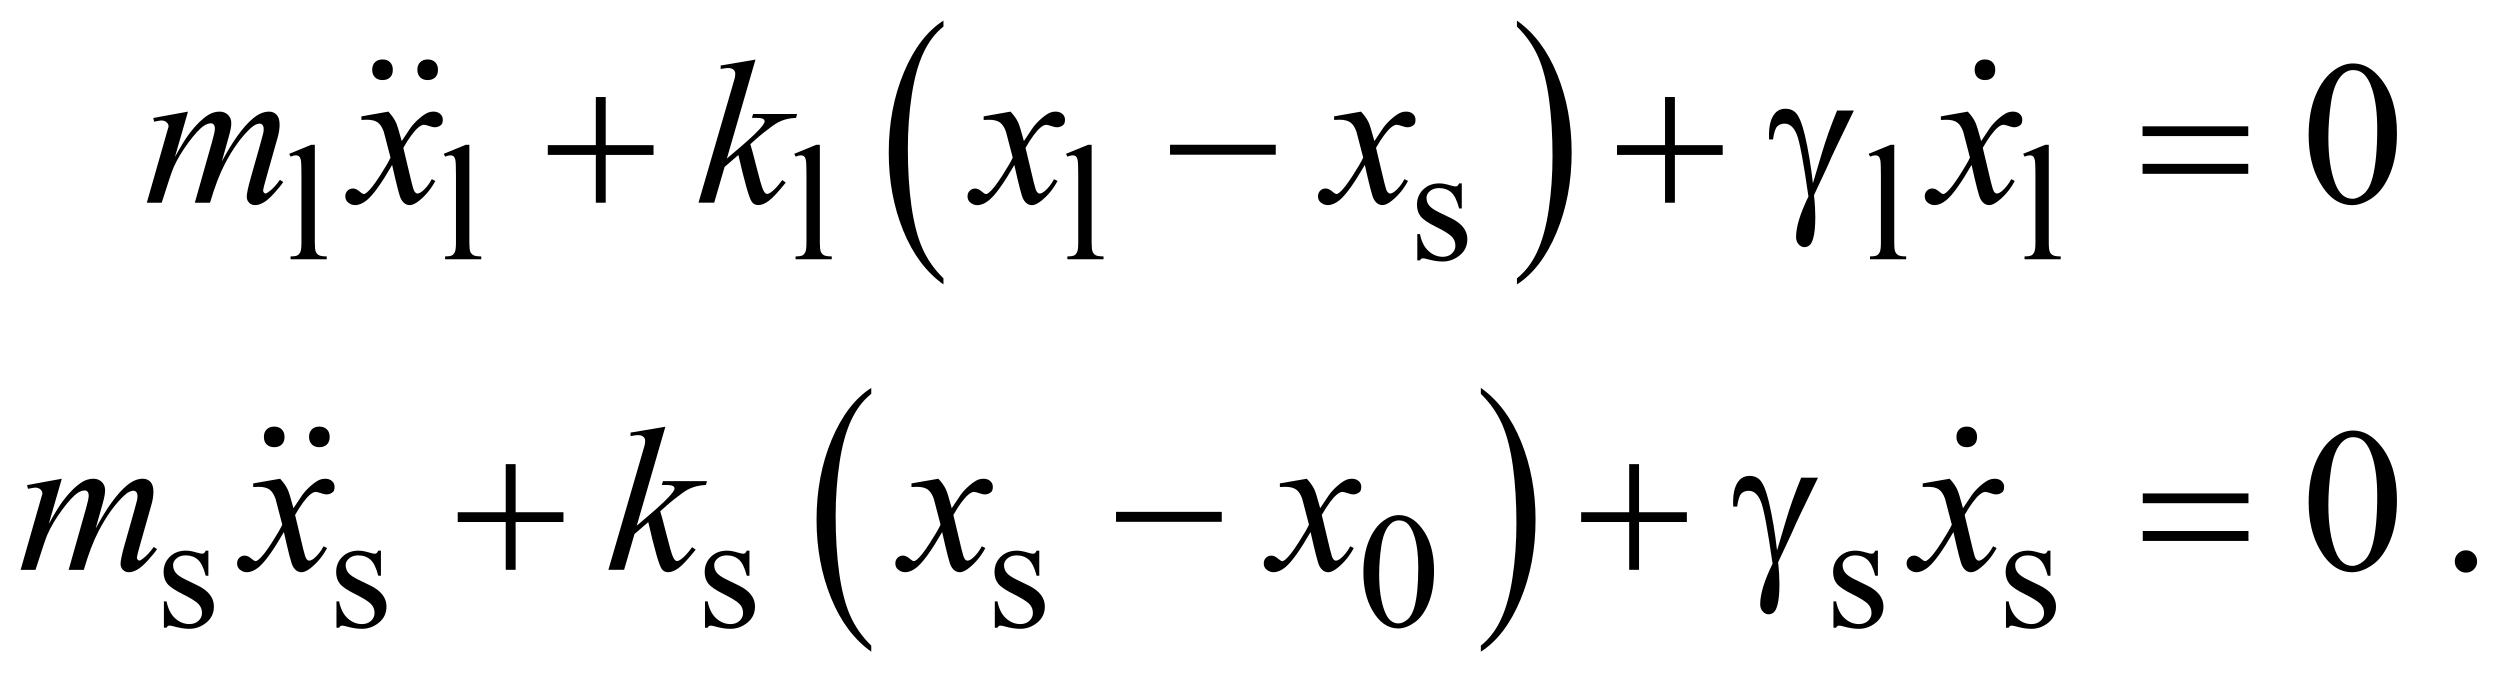 <?xml version="1.0" encoding="UTF-8"?>
<!DOCTYPE svg PUBLIC '-//W3C//DTD SVG 1.0//EN'
          'http://www.w3.org/TR/2001/REC-SVG-20010904/DTD/svg10.dtd'>
<svg stroke-dasharray="none" shape-rendering="auto" xmlns="http://www.w3.org/2000/svg" font-family="'Dialog'" text-rendering="auto" width="191" fill-opacity="1" color-interpolation="auto" color-rendering="auto" preserveAspectRatio="xMidYMid meet" font-size="12px" viewBox="0 0 191 52" fill="black" xmlns:xlink="http://www.w3.org/1999/xlink" stroke="black" image-rendering="auto" stroke-miterlimit="10" stroke-linecap="square" stroke-linejoin="miter" font-style="normal" stroke-width="1" height="52" stroke-dashoffset="0" font-weight="normal" stroke-opacity="1"
><!--Generated by the Batik Graphics2D SVG Generator--><defs id="genericDefs"
  /><g
  ><defs id="defs1"
    ><clipPath clipPathUnits="userSpaceOnUse" id="clipPath1"
      ><path d="M-1 -1 L120.083 -1 L120.083 31.593 L-1 31.593 L-1 -1 Z"
      /></clipPath
      ><clipPath clipPathUnits="userSpaceOnUse" id="clipPath2"
      ><path d="M-0 -0 L-0 30.593 L119.083 30.593 L119.083 -0 Z"
      /></clipPath
    ></defs
    ><g transform="scale(1.576,1.576) translate(1,1)"
    ><path d="M44.736 12.494 L44.736 12.789 C43.9 12.194 43.249 11.322 42.783 10.171 C42.317 9.02 42.084 7.762 42.084 6.394 C42.084 4.972 42.329 3.676 42.819 2.507 C43.309 1.338 43.948 0.502 44.736 -0.001 L44.736 0.287 C44.342 0.598 44.018 1.023 43.765 1.563 C43.512 2.103 43.323 2.788 43.198 3.618 C43.073 4.448 43.01 5.314 43.01 6.215 C43.01 7.236 43.068 8.157 43.183 8.98 C43.298 9.803 43.474 10.486 43.711 11.028 C43.95 11.571 44.291 12.059 44.736 12.494 Z" stroke="none" clip-path="url(#clipPath2)"
    /></g
    ><g transform="matrix(1.576,0,0,1.576,1.576,1.576)"
    ><path d="M72.537 0.288 L72.537 0 C73.373 0.59 74.024 1.46 74.49 2.61 C74.956 3.76 75.189 5.02 75.189 6.387 C75.189 7.809 74.944 9.106 74.454 10.277 C73.964 11.448 73.325 12.285 72.537 12.788 L72.537 12.493 C72.934 12.181 73.26 11.756 73.513 11.217 C73.766 10.678 73.954 9.993 74.077 9.166 C74.2 8.338 74.262 7.471 74.262 6.565 C74.262 5.549 74.205 4.629 74.092 3.803 C73.978 2.978 73.802 2.294 73.564 1.752 C73.324 1.211 72.982 0.723 72.537 0.288 Z" stroke="none" clip-path="url(#clipPath2)"
    /></g
    ><g transform="matrix(1.576,0,0,1.576,1.576,1.576)"
    ><path d="M41.236 30.298 L41.236 30.593 C40.4 29.998 39.749 29.126 39.283 27.976 C38.817 26.826 38.584 25.567 38.584 24.199 C38.584 22.777 38.829 21.481 39.319 20.312 C39.809 19.144 40.448 18.308 41.236 17.804 L41.236 18.093 C40.842 18.404 40.518 18.829 40.265 19.368 C40.012 19.908 39.823 20.593 39.698 21.423 C39.573 22.254 39.51 23.119 39.51 24.021 C39.51 25.041 39.568 25.962 39.683 26.786 C39.798 27.609 39.974 28.292 40.211 28.834 C40.45 29.375 40.791 29.864 41.236 30.298 Z" stroke="none" clip-path="url(#clipPath2)"
    /></g
    ><g transform="matrix(1.576,0,0,1.576,1.576,1.576)"
    ><path d="M70.787 18.093 L70.787 17.804 C71.623 18.395 72.274 19.265 72.74 20.415 C73.206 21.565 73.439 22.824 73.439 24.191 C73.439 25.614 73.194 26.911 72.704 28.082 C72.214 29.253 71.575 30.09 70.787 30.593 L70.787 30.298 C71.184 29.987 71.51 29.562 71.763 29.022 C72.016 28.483 72.204 27.798 72.327 26.971 C72.45 26.143 72.512 25.276 72.512 24.37 C72.512 23.354 72.455 22.434 72.342 21.608 C72.228 20.783 72.052 20.099 71.814 19.557 C71.574 19.015 71.232 18.528 70.787 18.093 Z" stroke="none" clip-path="url(#clipPath2)"
    /></g
    ><g transform="matrix(1.576,0,0,1.576,1.576,1.576)"
    ><path d="M14.262 6.019 L14.262 10.761 C14.262 10.985 14.278 11.133 14.31 11.206 C14.343 11.279 14.393 11.334 14.46 11.372 C14.528 11.41 14.654 11.429 14.839 11.429 L14.839 11.57 L13.086 11.57 L13.086 11.429 C13.25 11.429 13.362 11.412 13.421 11.378 C13.481 11.344 13.528 11.288 13.562 11.211 C13.596 11.133 13.613 10.983 13.613 10.762 L13.613 7.514 C13.613 7.111 13.604 6.863 13.586 6.77 C13.568 6.677 13.539 6.614 13.498 6.581 C13.458 6.547 13.406 6.53 13.344 6.53 C13.277 6.53 13.191 6.551 13.087 6.593 L13.021 6.456 L14.087 6.019 L14.262 6.019 Z" stroke="none" clip-path="url(#clipPath2)"
    /></g
    ><g transform="matrix(1.576,0,0,1.576,1.576,1.576)"
    ><path d="M21.753 6.019 L21.753 10.761 C21.753 10.985 21.769 11.133 21.801 11.206 C21.834 11.279 21.884 11.334 21.951 11.372 C22.019 11.41 22.145 11.429 22.33 11.429 L22.33 11.57 L20.577 11.57 L20.577 11.429 C20.741 11.429 20.853 11.412 20.912 11.378 C20.972 11.344 21.019 11.288 21.053 11.211 C21.087 11.133 21.104 10.983 21.104 10.762 L21.104 7.514 C21.104 7.111 21.095 6.863 21.077 6.77 C21.059 6.677 21.03 6.614 20.989 6.581 C20.949 6.547 20.897 6.53 20.835 6.53 C20.768 6.53 20.682 6.551 20.578 6.593 L20.512 6.456 L21.578 6.019 L21.753 6.019 Z" stroke="none" clip-path="url(#clipPath2)"
    /></g
    ><g transform="matrix(1.576,0,0,1.576,1.576,1.576)"
    ><path d="M38.744 6.019 L38.744 10.761 C38.744 10.985 38.76 11.133 38.792 11.206 C38.825 11.279 38.875 11.334 38.942 11.372 C39.01 11.41 39.136 11.429 39.321 11.429 L39.321 11.57 L37.568 11.57 L37.568 11.429 C37.732 11.429 37.844 11.412 37.903 11.378 C37.963 11.344 38.01 11.288 38.044 11.211 C38.078 11.133 38.095 10.983 38.095 10.762 L38.095 7.514 C38.095 7.111 38.086 6.863 38.068 6.77 C38.05 6.677 38.021 6.614 37.98 6.581 C37.94 6.547 37.888 6.53 37.826 6.53 C37.759 6.53 37.673 6.551 37.569 6.593 L37.503 6.456 L38.569 6.019 L38.744 6.019 Z" stroke="none" clip-path="url(#clipPath2)"
    /></g
    ><g transform="matrix(1.576,0,0,1.576,1.576,1.576)"
    ><path d="M51.919 6.019 L51.919 10.761 C51.919 10.985 51.935 11.133 51.967 11.206 C52 11.279 52.05 11.334 52.117 11.372 C52.185 11.41 52.311 11.429 52.496 11.429 L52.496 11.57 L50.743 11.57 L50.743 11.429 C50.907 11.429 51.019 11.412 51.078 11.378 C51.138 11.344 51.185 11.288 51.219 11.211 C51.253 11.133 51.27 10.983 51.27 10.762 L51.27 7.514 C51.27 7.111 51.261 6.863 51.243 6.77 C51.225 6.677 51.196 6.614 51.155 6.581 C51.115 6.547 51.063 6.53 51.001 6.53 C50.934 6.53 50.848 6.551 50.744 6.593 L50.678 6.456 L51.744 6.019 L51.919 6.019 Z" stroke="none" clip-path="url(#clipPath2)"
    /></g
    ><g transform="matrix(1.576,0,0,1.576,1.576,1.576)"
    ><path d="M69.863 7.888 L69.863 9.106 L69.734 9.106 C69.634 8.724 69.508 8.463 69.353 8.325 C69.198 8.187 69 8.118 68.761 8.118 C68.579 8.118 68.432 8.166 68.32 8.262 C68.209 8.359 68.153 8.465 68.153 8.582 C68.153 8.728 68.194 8.853 68.278 8.957 C68.358 9.064 68.522 9.177 68.769 9.297 L69.339 9.574 C69.867 9.832 70.132 10.171 70.132 10.593 C70.132 10.918 70.009 11.18 69.763 11.379 C69.517 11.578 69.242 11.678 68.937 11.678 C68.718 11.678 68.468 11.639 68.188 11.561 C68.102 11.535 68.032 11.522 67.977 11.522 C67.916 11.522 67.87 11.556 67.836 11.624 L67.707 11.624 L67.707 10.348 L67.836 10.348 C67.908 10.712 68.048 10.987 68.254 11.172 C68.459 11.357 68.69 11.449 68.944 11.449 C69.124 11.449 69.27 11.396 69.383 11.291 C69.496 11.186 69.553 11.059 69.553 10.911 C69.553 10.731 69.49 10.58 69.364 10.458 C69.238 10.335 68.986 10.181 68.608 9.994 C68.231 9.806 67.984 9.637 67.867 9.486 C67.75 9.338 67.691 9.151 67.691 8.924 C67.691 8.63 67.792 8.384 67.994 8.186 C68.195 7.989 68.456 7.89 68.776 7.89 C68.917 7.89 69.088 7.92 69.288 7.98 C69.421 8.019 69.51 8.039 69.554 8.039 C69.595 8.039 69.628 8.03 69.652 8.012 C69.676 7.994 69.703 7.953 69.734 7.891 L69.863 7.891 Z" stroke="none" clip-path="url(#clipPath2)"
    /></g
    ><g transform="matrix(1.576,0,0,1.576,1.576,1.576)"
    ><path d="M90.828 6.019 L90.828 10.761 C90.828 10.985 90.845 11.133 90.877 11.206 C90.91 11.279 90.96 11.334 91.027 11.372 C91.094 11.41 91.221 11.429 91.406 11.429 L91.406 11.57 L89.653 11.57 L89.653 11.429 C89.817 11.429 89.928 11.412 89.989 11.378 C90.049 11.344 90.095 11.288 90.13 11.211 C90.163 11.133 90.181 10.983 90.181 10.762 L90.181 7.514 C90.181 7.111 90.171 6.863 90.154 6.77 C90.135 6.678 90.106 6.614 90.066 6.581 C90.025 6.547 89.974 6.53 89.912 6.53 C89.844 6.53 89.758 6.551 89.654 6.593 L89.588 6.456 L90.653 6.019 L90.828 6.019 Z" stroke="none" clip-path="url(#clipPath2)"
    /></g
    ><g transform="matrix(1.576,0,0,1.576,1.576,1.576)"
    ><path d="M98.319 6.019 L98.319 10.761 C98.319 10.985 98.336 11.133 98.368 11.206 C98.401 11.279 98.451 11.334 98.518 11.372 C98.585 11.41 98.712 11.429 98.897 11.429 L98.897 11.57 L97.144 11.57 L97.144 11.429 C97.308 11.429 97.419 11.412 97.48 11.378 C97.54 11.344 97.586 11.288 97.621 11.211 C97.654 11.133 97.672 10.983 97.672 10.762 L97.672 7.514 C97.672 7.111 97.662 6.863 97.645 6.77 C97.626 6.678 97.597 6.614 97.557 6.581 C97.516 6.547 97.465 6.53 97.403 6.53 C97.335 6.53 97.249 6.551 97.145 6.593 L97.079 6.456 L98.144 6.019 L98.319 6.019 Z" stroke="none" clip-path="url(#clipPath2)"
    /></g
    ><g transform="matrix(1.576,0,0,1.576,1.576,1.576)"
    ><path d="M9.101 25.693 L9.101 26.911 L8.973 26.911 C8.874 26.528 8.747 26.268 8.592 26.131 C8.437 25.992 8.24 25.923 8 25.923 C7.817 25.923 7.67 25.971 7.559 26.068 C7.447 26.164 7.391 26.271 7.391 26.387 C7.391 26.533 7.433 26.658 7.516 26.762 C7.597 26.868 7.761 26.982 8.008 27.102 L8.578 27.379 C9.106 27.636 9.37 27.976 9.37 28.398 C9.37 28.723 9.247 28.985 9.001 29.184 C8.755 29.383 8.48 29.483 8.175 29.483 C7.957 29.483 7.707 29.444 7.425 29.366 C7.339 29.34 7.269 29.327 7.214 29.327 C7.154 29.327 7.108 29.361 7.073 29.429 L6.946 29.429 L6.946 28.153 L7.074 28.153 C7.147 28.517 7.286 28.792 7.492 28.976 C7.698 29.162 7.928 29.253 8.183 29.253 C8.363 29.253 8.509 29.2 8.622 29.095 C8.735 28.99 8.792 28.863 8.792 28.715 C8.792 28.535 8.729 28.384 8.603 28.262 C8.477 28.14 8.225 27.985 7.848 27.797 C7.471 27.609 7.223 27.44 7.106 27.29 C6.989 27.142 6.931 26.954 6.931 26.727 C6.931 26.433 7.032 26.187 7.233 25.99 C7.435 25.792 7.696 25.693 8.016 25.693 C8.156 25.693 8.327 25.723 8.527 25.783 C8.66 25.822 8.748 25.842 8.793 25.842 C8.835 25.842 8.867 25.833 8.891 25.815 C8.915 25.797 8.942 25.756 8.973 25.694 L9.101 25.694 Z" stroke="none" clip-path="url(#clipPath2)"
    /></g
    ><g transform="matrix(1.576,0,0,1.576,1.576,1.576)"
    ><path d="M17.466 25.693 L17.466 26.911 L17.338 26.911 C17.239 26.528 17.112 26.268 16.957 26.131 C16.802 25.992 16.605 25.924 16.366 25.924 C16.183 25.924 16.036 25.972 15.925 26.069 C15.813 26.165 15.757 26.272 15.757 26.388 C15.757 26.534 15.799 26.659 15.882 26.763 C15.963 26.869 16.127 26.983 16.374 27.103 L16.944 27.38 C17.472 27.637 17.736 27.977 17.736 28.399 C17.736 28.724 17.613 28.986 17.367 29.185 C17.121 29.384 16.846 29.484 16.541 29.484 C16.323 29.484 16.073 29.445 15.791 29.367 C15.705 29.341 15.635 29.328 15.58 29.328 C15.52 29.328 15.474 29.362 15.439 29.43 L15.311 29.43 L15.311 28.154 L15.439 28.154 C15.512 28.518 15.651 28.793 15.857 28.977 C16.063 29.163 16.293 29.254 16.548 29.254 C16.728 29.254 16.874 29.201 16.987 29.096 C17.1 28.991 17.157 28.864 17.157 28.716 C17.157 28.536 17.094 28.385 16.968 28.263 C16.842 28.141 16.59 27.986 16.213 27.798 C15.836 27.61 15.588 27.442 15.471 27.291 C15.354 27.143 15.296 26.955 15.296 26.728 C15.296 26.434 15.397 26.188 15.598 25.991 C15.8 25.793 16.061 25.694 16.381 25.694 C16.521 25.694 16.692 25.724 16.892 25.784 C17.025 25.823 17.113 25.843 17.158 25.843 C17.2 25.843 17.232 25.834 17.256 25.816 C17.28 25.798 17.307 25.757 17.338 25.695 L17.466 25.695 Z" stroke="none" clip-path="url(#clipPath2)"
    /></g
    ><g transform="matrix(1.576,0,0,1.576,1.576,1.576)"
    ><path d="M35.331 25.693 L35.331 26.911 L35.203 26.911 C35.104 26.528 34.977 26.268 34.822 26.131 C34.667 25.992 34.47 25.924 34.231 25.924 C34.048 25.924 33.901 25.972 33.79 26.069 C33.678 26.165 33.622 26.272 33.622 26.388 C33.622 26.534 33.664 26.659 33.747 26.763 C33.828 26.869 33.992 26.983 34.239 27.103 L34.809 27.38 C35.337 27.637 35.601 27.977 35.601 28.399 C35.601 28.724 35.478 28.986 35.232 29.185 C34.986 29.384 34.711 29.484 34.406 29.484 C34.188 29.484 33.938 29.445 33.656 29.367 C33.57 29.341 33.5 29.328 33.445 29.328 C33.385 29.328 33.339 29.362 33.304 29.43 L33.176 29.43 L33.176 28.154 L33.304 28.154 C33.377 28.518 33.516 28.793 33.722 28.977 C33.928 29.163 34.158 29.254 34.413 29.254 C34.593 29.254 34.739 29.201 34.852 29.096 C34.965 28.991 35.022 28.864 35.022 28.716 C35.022 28.536 34.959 28.385 34.833 28.263 C34.707 28.141 34.455 27.986 34.078 27.798 C33.701 27.61 33.453 27.442 33.336 27.291 C33.219 27.143 33.161 26.955 33.161 26.728 C33.161 26.434 33.262 26.188 33.463 25.991 C33.665 25.793 33.926 25.694 34.246 25.694 C34.386 25.694 34.557 25.724 34.757 25.784 C34.89 25.823 34.978 25.843 35.023 25.843 C35.065 25.843 35.097 25.834 35.121 25.816 C35.145 25.798 35.172 25.757 35.203 25.695 L35.331 25.695 Z" stroke="none" clip-path="url(#clipPath2)"
    /></g
    ><g transform="matrix(1.576,0,0,1.576,1.576,1.576)"
    ><path d="M49.381 25.693 L49.381 26.911 L49.253 26.911 C49.154 26.528 49.027 26.268 48.872 26.131 C48.717 25.992 48.52 25.924 48.281 25.924 C48.098 25.924 47.951 25.972 47.84 26.069 C47.728 26.165 47.672 26.272 47.672 26.388 C47.672 26.534 47.714 26.659 47.797 26.763 C47.878 26.869 48.042 26.983 48.289 27.103 L48.859 27.38 C49.387 27.637 49.651 27.977 49.651 28.399 C49.651 28.724 49.528 28.986 49.282 29.185 C49.036 29.384 48.761 29.484 48.456 29.484 C48.238 29.484 47.988 29.445 47.706 29.367 C47.62 29.341 47.55 29.328 47.495 29.328 C47.435 29.328 47.389 29.362 47.354 29.43 L47.226 29.43 L47.226 28.154 L47.354 28.154 C47.427 28.518 47.566 28.793 47.772 28.977 C47.978 29.163 48.208 29.254 48.463 29.254 C48.643 29.254 48.789 29.201 48.902 29.096 C49.015 28.991 49.072 28.864 49.072 28.716 C49.072 28.536 49.009 28.385 48.883 28.263 C48.757 28.141 48.505 27.986 48.128 27.798 C47.751 27.61 47.503 27.442 47.386 27.291 C47.269 27.143 47.211 26.955 47.211 26.728 C47.211 26.434 47.312 26.188 47.513 25.991 C47.715 25.793 47.976 25.694 48.296 25.694 C48.436 25.694 48.607 25.724 48.807 25.784 C48.94 25.823 49.028 25.843 49.073 25.843 C49.115 25.843 49.147 25.834 49.171 25.816 C49.195 25.798 49.222 25.757 49.253 25.695 L49.381 25.695 Z" stroke="none" clip-path="url(#clipPath2)"
    /></g
    ><g transform="matrix(1.576,0,0,1.576,1.576,1.576)"
    ><path d="M65.094 26.758 C65.094 26.154 65.185 25.635 65.367 25.198 C65.549 24.762 65.791 24.438 66.093 24.224 C66.327 24.055 66.57 23.97 66.82 23.97 C67.226 23.97 67.591 24.177 67.913 24.591 C68.317 25.104 68.518 25.798 68.518 26.675 C68.518 27.289 68.429 27.811 68.252 28.24 C68.075 28.669 67.85 28.981 67.575 29.175 C67.3 29.369 67.035 29.466 66.78 29.466 C66.275 29.466 65.854 29.168 65.519 28.572 C65.235 28.071 65.094 27.466 65.094 26.758 ZM65.858 26.856 C65.858 27.585 65.948 28.179 66.128 28.64 C66.276 29.028 66.498 29.221 66.792 29.221 C66.933 29.221 67.078 29.158 67.23 29.032 C67.38 28.906 67.496 28.695 67.574 28.398 C67.693 27.951 67.754 27.319 67.754 26.504 C67.754 25.9 67.691 25.398 67.566 24.994 C67.472 24.694 67.351 24.482 67.203 24.357 C67.096 24.271 66.968 24.228 66.816 24.228 C66.639 24.228 66.481 24.307 66.343 24.466 C66.155 24.682 66.029 25.022 65.96 25.485 C65.893 25.949 65.858 26.406 65.858 26.856 Z" stroke="none" clip-path="url(#clipPath2)"
    /></g
    ><g transform="matrix(1.576,0,0,1.576,1.576,1.576)"
    ><path d="M90.035 25.693 L90.035 26.911 L89.906 26.911 C89.806 26.528 89.68 26.268 89.525 26.131 C89.37 25.992 89.172 25.924 88.933 25.924 C88.751 25.924 88.604 25.972 88.492 26.069 C88.381 26.165 88.325 26.272 88.325 26.388 C88.325 26.534 88.366 26.659 88.45 26.763 C88.53 26.869 88.694 26.983 88.941 27.103 L89.511 27.38 C90.039 27.637 90.304 27.977 90.304 28.399 C90.304 28.724 90.181 28.986 89.935 29.185 C89.689 29.384 89.414 29.484 89.109 29.484 C88.89 29.484 88.64 29.445 88.36 29.367 C88.274 29.341 88.204 29.328 88.149 29.328 C88.088 29.328 88.042 29.362 88.008 29.43 L87.88 29.43 L87.88 28.154 L88.009 28.154 C88.081 28.518 88.221 28.793 88.427 28.977 C88.632 29.163 88.863 29.254 89.117 29.254 C89.297 29.254 89.443 29.201 89.556 29.096 C89.669 28.991 89.726 28.864 89.726 28.716 C89.726 28.536 89.663 28.385 89.537 28.263 C89.411 28.141 89.159 27.986 88.781 27.798 C88.404 27.61 88.157 27.442 88.04 27.291 C87.923 27.143 87.864 26.955 87.864 26.728 C87.864 26.434 87.965 26.188 88.167 25.991 C88.368 25.793 88.629 25.694 88.949 25.694 C89.09 25.694 89.261 25.724 89.461 25.784 C89.594 25.823 89.683 25.843 89.727 25.843 C89.768 25.843 89.801 25.834 89.825 25.816 C89.849 25.798 89.876 25.757 89.907 25.695 L90.035 25.695 Z" stroke="none" clip-path="url(#clipPath2)"
    /></g
    ><g transform="matrix(1.576,0,0,1.576,1.576,1.576)"
    ><path d="M98.4 25.693 L98.4 26.911 L98.271 26.911 C98.171 26.528 98.045 26.268 97.89 26.131 C97.735 25.992 97.537 25.924 97.298 25.924 C97.116 25.924 96.969 25.972 96.857 26.069 C96.746 26.165 96.69 26.272 96.69 26.388 C96.69 26.534 96.731 26.659 96.815 26.763 C96.895 26.869 97.059 26.983 97.306 27.103 L97.876 27.38 C98.404 27.637 98.669 27.977 98.669 28.399 C98.669 28.724 98.546 28.986 98.3 29.185 C98.054 29.384 97.779 29.484 97.474 29.484 C97.255 29.484 97.005 29.445 96.725 29.367 C96.639 29.341 96.569 29.328 96.514 29.328 C96.453 29.328 96.407 29.362 96.373 29.43 L96.244 29.43 L96.244 28.154 L96.373 28.154 C96.445 28.518 96.585 28.793 96.791 28.977 C96.996 29.163 97.227 29.254 97.481 29.254 C97.661 29.254 97.807 29.201 97.92 29.096 C98.033 28.991 98.09 28.864 98.09 28.716 C98.09 28.536 98.027 28.385 97.901 28.263 C97.775 28.141 97.523 27.986 97.145 27.798 C96.768 27.61 96.521 27.442 96.404 27.291 C96.287 27.143 96.228 26.955 96.228 26.728 C96.228 26.434 96.329 26.188 96.531 25.991 C96.732 25.793 96.993 25.694 97.313 25.694 C97.454 25.694 97.625 25.724 97.825 25.784 C97.958 25.823 98.047 25.843 98.091 25.843 C98.132 25.843 98.165 25.834 98.189 25.816 C98.213 25.798 98.24 25.757 98.271 25.695 L98.4 25.695 Z" stroke="none" clip-path="url(#clipPath2)"
    /></g
    ><g transform="matrix(1.576,0,0,1.576,1.576,1.576)"
    ><path d="M110.917 5.558 C110.917 4.804 111.03 4.154 111.259 3.609 C111.487 3.065 111.789 2.659 112.166 2.392 C112.459 2.181 112.762 2.075 113.074 2.075 C113.581 2.075 114.037 2.333 114.44 2.851 C114.944 3.492 115.197 4.36 115.197 5.456 C115.197 6.224 115.086 6.876 114.865 7.413 C114.643 7.95 114.361 8.339 114.018 8.581 C113.674 8.824 113.343 8.945 113.025 8.945 C112.393 8.945 111.868 8.572 111.449 7.828 C111.094 7.199 110.917 6.442 110.917 5.558 ZM111.873 5.68 C111.873 6.591 111.985 7.334 112.21 7.909 C112.396 8.394 112.672 8.636 113.04 8.636 C113.216 8.636 113.397 8.557 113.586 8.4 C113.775 8.242 113.918 7.978 114.016 7.607 C114.165 7.047 114.241 6.259 114.241 5.241 C114.241 4.486 114.163 3.857 114.007 3.353 C113.89 2.979 113.738 2.714 113.553 2.558 C113.42 2.451 113.259 2.397 113.071 2.397 C112.849 2.397 112.653 2.497 112.48 2.695 C112.246 2.965 112.086 3.389 112.001 3.968 C111.916 4.546 111.873 5.117 111.873 5.68 Z" stroke="none" clip-path="url(#clipPath2)"
    /></g
    ><g transform="matrix(1.576,0,0,1.576,1.576,1.576)"
    ><path d="M110.917 23.355 C110.917 22.6 111.03 21.951 111.259 21.406 C111.487 20.861 111.789 20.455 112.166 20.188 C112.459 19.977 112.762 19.871 113.074 19.871 C113.581 19.871 114.037 20.13 114.44 20.647 C114.944 21.288 115.197 22.156 115.197 23.252 C115.197 24.02 115.086 24.672 114.865 25.208 C114.643 25.745 114.361 26.135 114.018 26.377 C113.674 26.619 113.343 26.74 113.025 26.74 C112.393 26.74 111.868 26.368 111.449 25.623 C111.094 24.996 110.917 24.24 110.917 23.355 ZM111.873 23.477 C111.873 24.387 111.985 25.13 112.21 25.706 C112.396 26.19 112.672 26.433 113.04 26.433 C113.216 26.433 113.397 26.354 113.586 26.197 C113.775 26.039 113.918 25.775 114.016 25.404 C114.165 24.844 114.241 24.055 114.241 23.038 C114.241 22.283 114.163 21.654 114.007 21.149 C113.89 20.775 113.738 20.51 113.553 20.354 C113.42 20.247 113.259 20.193 113.071 20.193 C112.849 20.193 112.653 20.293 112.48 20.491 C112.246 20.761 112.086 21.185 112.001 21.764 C111.916 22.343 111.873 22.914 111.873 23.477 Z" stroke="none" clip-path="url(#clipPath2)"
    /></g
    ><g transform="matrix(1.576,0,0,1.576,1.576,1.576)"
    ><path d="M118.541 25.677 C118.694 25.677 118.823 25.73 118.927 25.835 C119.031 25.94 119.083 26.068 119.083 26.218 C119.083 26.368 119.03 26.495 118.925 26.602 C118.819 26.707 118.692 26.76 118.541 26.76 C118.392 26.76 118.264 26.707 118.158 26.602 C118.053 26.496 118 26.369 118 26.218 C118 26.066 118.053 25.937 118.158 25.833 C118.264 25.729 118.392 25.677 118.541 25.677 Z" stroke="none" clip-path="url(#clipPath2)"
    /></g
    ><g transform="matrix(1.576,0,0,1.576,1.576,1.576)"
    ><path d="M8.113 4.411 L7.479 6.612 C7.762 6.094 8.003 5.706 8.202 5.445 C8.51 5.042 8.811 4.75 9.104 4.567 C9.276 4.463 9.457 4.411 9.646 4.411 C9.809 4.411 9.944 4.463 10.051 4.567 C10.158 4.671 10.212 4.804 10.212 4.967 C10.212 5.127 10.174 5.335 10.1 5.592 L9.753 6.831 C10.283 5.839 10.786 5.143 11.261 4.743 C11.524 4.522 11.784 4.411 12.042 4.411 C12.191 4.411 12.314 4.462 12.41 4.565 C12.506 4.668 12.554 4.826 12.554 5.041 C12.554 5.23 12.525 5.43 12.466 5.641 L11.93 7.539 C11.813 7.952 11.754 8.182 11.754 8.227 C11.754 8.272 11.769 8.311 11.798 8.344 C11.818 8.366 11.843 8.378 11.876 8.378 C11.909 8.378 11.965 8.347 12.047 8.285 C12.233 8.142 12.406 7.953 12.569 7.719 L12.73 7.822 C12.649 7.952 12.505 8.131 12.298 8.359 C12.091 8.587 11.915 8.741 11.768 8.822 C11.621 8.903 11.487 8.944 11.363 8.944 C11.249 8.944 11.154 8.905 11.077 8.827 C11 8.749 10.962 8.653 10.962 8.539 C10.962 8.383 11.028 8.069 11.162 7.598 L11.606 6.032 C11.707 5.671 11.761 5.47 11.767 5.431 C11.777 5.369 11.782 5.309 11.782 5.251 C11.782 5.169 11.764 5.106 11.728 5.061 C11.689 5.016 11.645 4.993 11.596 4.993 C11.459 4.993 11.315 5.063 11.162 5.203 C10.713 5.616 10.293 6.195 9.903 6.94 C9.647 7.43 9.407 8.059 9.182 8.827 L8.445 8.827 L9.28 5.875 C9.371 5.556 9.417 5.343 9.417 5.236 C9.417 5.148 9.399 5.083 9.363 5.041 C9.327 4.999 9.283 4.978 9.231 4.978 C9.124 4.978 9.009 5.017 8.889 5.095 C8.694 5.221 8.442 5.493 8.135 5.909 C7.828 6.325 7.589 6.724 7.42 7.104 C7.339 7.283 7.145 7.857 6.839 8.827 L6.117 8.827 L7.02 5.665 L7.137 5.255 C7.16 5.193 7.171 5.148 7.171 5.119 C7.171 5.048 7.138 4.983 7.073 4.926 C7.008 4.869 6.926 4.84 6.825 4.84 C6.783 4.84 6.666 4.86 6.473 4.899 L6.43 4.719 L8.113 4.411 Z" stroke="none" clip-path="url(#clipPath2)"
    /></g
    ><g transform="matrix(1.576,0,0,1.576,1.576,1.576)"
    ><path d="M17.825 4.411 C17.985 4.58 18.105 4.749 18.186 4.918 C18.245 5.035 18.34 5.343 18.474 5.84 L18.903 5.196 C19.017 5.04 19.155 4.891 19.318 4.75 C19.481 4.608 19.624 4.512 19.747 4.459 C19.825 4.427 19.912 4.41 20.006 4.41 C20.146 4.41 20.257 4.448 20.34 4.522 C20.423 4.596 20.465 4.688 20.465 4.795 C20.465 4.919 20.441 5.003 20.392 5.048 C20.301 5.13 20.197 5.17 20.079 5.17 C20.011 5.17 19.937 5.155 19.859 5.126 C19.706 5.074 19.604 5.048 19.552 5.048 C19.474 5.048 19.381 5.093 19.274 5.185 C19.072 5.354 18.832 5.681 18.552 6.165 L18.952 7.844 C19.014 8.101 19.066 8.255 19.108 8.305 C19.15 8.355 19.192 8.381 19.235 8.381 C19.303 8.381 19.383 8.343 19.474 8.269 C19.653 8.12 19.806 7.924 19.932 7.684 L20.103 7.772 C19.898 8.156 19.638 8.475 19.322 8.728 C19.143 8.871 18.991 8.943 18.868 8.943 C18.686 8.943 18.541 8.84 18.434 8.635 C18.366 8.509 18.224 7.962 18.009 6.996 C17.502 7.877 17.095 8.445 16.789 8.699 C16.591 8.862 16.399 8.943 16.213 8.943 C16.083 8.943 15.964 8.896 15.857 8.801 C15.779 8.73 15.74 8.634 15.74 8.513 C15.74 8.406 15.776 8.316 15.847 8.244 C15.919 8.172 16.007 8.137 16.111 8.137 C16.215 8.137 16.326 8.189 16.443 8.293 C16.527 8.368 16.592 8.405 16.638 8.405 C16.677 8.405 16.728 8.379 16.789 8.327 C16.942 8.203 17.15 7.936 17.414 7.527 C17.677 7.117 17.85 6.821 17.931 6.639 C17.729 5.848 17.62 5.431 17.604 5.385 C17.529 5.174 17.432 5.024 17.312 4.936 C17.191 4.848 17.014 4.804 16.78 4.804 C16.705 4.804 16.619 4.807 16.522 4.814 L16.522 4.641 L17.825 4.411 Z" stroke="none" clip-path="url(#clipPath2)"
    /></g
    ><g transform="matrix(1.576,0,0,1.576,1.576,1.576)"
    ><path d="M35.623 1.889 L34.237 6.685 L34.793 6.212 C35.401 5.698 35.797 5.317 35.979 5.07 C36.038 4.989 36.067 4.927 36.067 4.884 C36.067 4.855 36.057 4.827 36.038 4.801 C36.018 4.775 35.98 4.754 35.923 4.738 C35.866 4.721 35.766 4.714 35.623 4.714 L35.452 4.714 L35.506 4.528 L37.639 4.528 L37.59 4.714 C37.346 4.727 37.135 4.765 36.958 4.828 C36.781 4.891 36.609 4.985 36.443 5.109 C36.114 5.353 35.898 5.522 35.794 5.616 L35.374 5.987 C35.446 6.221 35.534 6.548 35.638 6.967 C35.814 7.663 35.932 8.076 35.994 8.206 C36.056 8.336 36.119 8.401 36.184 8.401 C36.239 8.401 36.304 8.373 36.379 8.318 C36.548 8.194 36.729 7.998 36.921 7.728 L37.092 7.85 C36.737 8.295 36.466 8.589 36.277 8.73 C36.089 8.872 35.916 8.942 35.76 8.942 C35.623 8.942 35.518 8.888 35.443 8.781 C35.313 8.589 35.097 7.833 34.794 6.512 L34.126 7.093 L33.623 8.825 L32.862 8.825 L34.482 3.258 L34.619 2.785 C34.635 2.703 34.643 2.632 34.643 2.57 C34.643 2.492 34.613 2.427 34.553 2.375 C34.493 2.323 34.406 2.297 34.292 2.297 C34.217 2.297 34.099 2.313 33.936 2.345 L33.936 2.175 L35.623 1.889 Z" stroke="none" clip-path="url(#clipPath2)"
    /></g
    ><g transform="matrix(1.576,0,0,1.576,1.576,1.576)"
    ><path d="M47.987 4.411 C48.147 4.58 48.267 4.749 48.348 4.918 C48.407 5.035 48.502 5.343 48.636 5.84 L49.065 5.196 C49.179 5.04 49.317 4.891 49.48 4.75 C49.643 4.608 49.786 4.512 49.909 4.459 C49.987 4.427 50.074 4.41 50.168 4.41 C50.308 4.41 50.419 4.448 50.502 4.522 C50.585 4.596 50.627 4.688 50.627 4.795 C50.627 4.919 50.603 5.003 50.554 5.048 C50.463 5.13 50.359 5.17 50.241 5.17 C50.173 5.17 50.099 5.155 50.021 5.126 C49.87 5.076 49.767 5.05 49.715 5.05 C49.637 5.05 49.544 5.095 49.437 5.187 C49.235 5.356 48.995 5.683 48.715 6.167 L49.115 7.846 C49.177 8.103 49.229 8.257 49.271 8.307 C49.313 8.357 49.355 8.383 49.398 8.383 C49.466 8.383 49.546 8.345 49.637 8.271 C49.816 8.122 49.969 7.926 50.095 7.686 L50.266 7.774 C50.061 8.158 49.801 8.477 49.485 8.73 C49.306 8.873 49.154 8.945 49.031 8.945 C48.849 8.945 48.704 8.842 48.597 8.637 C48.529 8.511 48.387 7.964 48.172 6.998 C47.665 7.879 47.258 8.447 46.952 8.701 C46.754 8.864 46.562 8.945 46.376 8.945 C46.246 8.945 46.127 8.898 46.02 8.803 C45.942 8.732 45.903 8.636 45.903 8.515 C45.903 8.408 45.939 8.318 46.01 8.246 C46.082 8.174 46.17 8.139 46.274 8.139 C46.378 8.139 46.489 8.191 46.606 8.295 C46.69 8.37 46.755 8.407 46.801 8.407 C46.84 8.407 46.891 8.381 46.952 8.329 C47.105 8.205 47.313 7.938 47.577 7.529 C47.84 7.119 48.013 6.823 48.094 6.641 C47.892 5.85 47.783 5.433 47.767 5.387 C47.692 5.176 47.595 5.026 47.475 4.938 C47.354 4.85 47.177 4.806 46.943 4.806 C46.868 4.806 46.782 4.809 46.685 4.816 L46.685 4.641 L47.987 4.411 Z" stroke="none" clip-path="url(#clipPath2)"
    /></g
    ><g transform="matrix(1.576,0,0,1.576,1.576,1.576)"
    ><path d="M64.978 4.411 C65.137 4.58 65.258 4.749 65.339 4.918 C65.398 5.035 65.493 5.343 65.627 5.84 L66.057 5.196 C66.17 5.04 66.309 4.891 66.471 4.75 C66.634 4.608 66.778 4.512 66.901 4.459 C66.979 4.427 67.065 4.41 67.16 4.41 C67.3 4.41 67.411 4.448 67.494 4.522 C67.577 4.596 67.619 4.688 67.619 4.795 C67.619 4.919 67.595 5.003 67.546 5.048 C67.455 5.13 67.351 5.17 67.233 5.17 C67.165 5.17 67.091 5.155 67.013 5.126 C66.86 5.074 66.758 5.048 66.705 5.048 C66.627 5.048 66.534 5.093 66.427 5.185 C66.226 5.354 65.985 5.681 65.705 6.165 L66.105 7.844 C66.167 8.101 66.218 8.255 66.26 8.305 C66.303 8.355 66.345 8.381 66.387 8.381 C66.455 8.381 66.535 8.343 66.626 8.269 C66.805 8.12 66.958 7.924 67.085 7.684 L67.256 7.772 C67.051 8.156 66.79 8.475 66.475 8.728 C66.296 8.871 66.145 8.943 66.022 8.943 C65.839 8.943 65.695 8.84 65.587 8.635 C65.519 8.509 65.377 7.962 65.162 6.996 C64.654 7.877 64.248 8.445 63.942 8.699 C63.743 8.862 63.551 8.943 63.366 8.943 C63.236 8.943 63.117 8.896 63.01 8.801 C62.932 8.73 62.893 8.634 62.893 8.513 C62.893 8.406 62.929 8.316 63 8.244 C63.071 8.172 63.159 8.137 63.264 8.137 C63.369 8.137 63.479 8.189 63.596 8.293 C63.68 8.368 63.745 8.405 63.791 8.405 C63.83 8.405 63.88 8.379 63.942 8.327 C64.094 8.203 64.302 7.936 64.566 7.527 C64.83 7.118 65.003 6.821 65.084 6.639 C64.882 5.848 64.773 5.431 64.757 5.385 C64.683 5.174 64.585 5.024 64.464 4.936 C64.344 4.848 64.167 4.804 63.933 4.804 C63.858 4.804 63.772 4.807 63.674 4.814 L63.674 4.641 L64.978 4.411 Z" stroke="none" clip-path="url(#clipPath2)"
    /></g
    ><g transform="matrix(1.576,0,0,1.576,1.576,1.576)"
    ><path d="M94.392 4.411 C94.551 4.58 94.672 4.749 94.753 4.918 C94.812 5.035 94.907 5.343 95.041 5.84 L95.471 5.196 C95.584 5.04 95.723 4.891 95.885 4.75 C96.048 4.608 96.192 4.512 96.315 4.459 C96.393 4.427 96.479 4.41 96.574 4.41 C96.714 4.41 96.825 4.448 96.908 4.522 C96.991 4.596 97.033 4.688 97.033 4.795 C97.033 4.919 97.009 5.003 96.96 5.048 C96.869 5.13 96.765 5.17 96.647 5.17 C96.579 5.17 96.505 5.155 96.427 5.126 C96.274 5.074 96.172 5.048 96.119 5.048 C96.041 5.048 95.948 5.093 95.841 5.185 C95.64 5.354 95.399 5.681 95.119 6.165 L95.519 7.844 C95.581 8.101 95.632 8.255 95.674 8.305 C95.717 8.355 95.759 8.381 95.801 8.381 C95.869 8.381 95.949 8.343 96.04 8.269 C96.219 8.12 96.372 7.924 96.499 7.684 L96.67 7.772 C96.465 8.156 96.204 8.475 95.889 8.728 C95.71 8.871 95.559 8.943 95.436 8.943 C95.253 8.943 95.109 8.84 95.001 8.635 C94.933 8.509 94.791 7.962 94.576 6.996 C94.068 7.877 93.662 8.445 93.356 8.699 C93.157 8.862 92.965 8.943 92.78 8.943 C92.65 8.943 92.531 8.896 92.424 8.801 C92.346 8.73 92.307 8.634 92.307 8.513 C92.307 8.406 92.343 8.316 92.414 8.244 C92.485 8.172 92.573 8.137 92.678 8.137 C92.783 8.137 92.893 8.189 93.01 8.293 C93.094 8.368 93.159 8.405 93.205 8.405 C93.244 8.405 93.294 8.379 93.356 8.327 C93.508 8.203 93.716 7.936 93.98 7.527 C94.244 7.118 94.417 6.821 94.498 6.639 C94.296 5.848 94.187 5.431 94.171 5.385 C94.098 5.176 94 5.026 93.879 4.938 C93.759 4.85 93.582 4.806 93.348 4.806 C93.273 4.806 93.187 4.809 93.089 4.816 L93.089 4.641 L94.392 4.411 Z" stroke="none" clip-path="url(#clipPath2)"
    /></g
    ><g transform="matrix(1.576,0,0,1.576,1.576,1.576)"
    ><path d="M1.996 22.208 L1.361 24.408 C1.644 23.89 1.885 23.502 2.084 23.242 C2.393 22.839 2.694 22.546 2.987 22.363 C3.159 22.259 3.34 22.208 3.529 22.208 C3.692 22.208 3.827 22.26 3.934 22.363 C4.041 22.467 4.095 22.601 4.095 22.763 C4.095 22.922 4.057 23.131 3.983 23.388 L3.636 24.627 C4.166 23.635 4.669 22.939 5.144 22.538 C5.407 22.317 5.667 22.207 5.925 22.207 C6.074 22.207 6.197 22.258 6.293 22.36 C6.389 22.463 6.437 22.621 6.437 22.836 C6.437 23.024 6.408 23.225 6.349 23.437 L5.812 25.334 C5.695 25.747 5.636 25.977 5.636 26.022 C5.636 26.068 5.651 26.107 5.68 26.139 C5.7 26.162 5.725 26.173 5.758 26.173 C5.791 26.173 5.847 26.143 5.929 26.08 C6.115 25.937 6.288 25.749 6.451 25.515 L6.612 25.618 C6.531 25.748 6.387 25.927 6.18 26.154 C5.973 26.383 5.797 26.537 5.65 26.618 C5.503 26.699 5.369 26.74 5.245 26.74 C5.131 26.74 5.036 26.701 4.959 26.623 C4.882 26.545 4.844 26.449 4.844 26.335 C4.844 26.179 4.91 25.865 5.044 25.394 L5.488 23.828 C5.589 23.468 5.643 23.267 5.649 23.228 C5.659 23.166 5.664 23.106 5.664 23.047 C5.664 22.966 5.646 22.902 5.61 22.857 C5.571 22.811 5.527 22.789 5.478 22.789 C5.341 22.789 5.197 22.859 5.044 22.999 C4.595 23.412 4.175 23.991 3.785 24.736 C3.528 25.226 3.287 25.856 3.063 26.624 L2.328 26.624 L3.163 23.672 C3.254 23.354 3.3 23.141 3.3 23.033 C3.3 22.945 3.282 22.88 3.246 22.838 C3.21 22.796 3.166 22.775 3.114 22.775 C3.007 22.775 2.892 22.814 2.772 22.892 C2.577 23.019 2.325 23.29 2.018 23.706 C1.71 24.123 1.472 24.521 1.303 24.901 C1.221 25.081 1.028 25.655 0.722 26.624 L0 26.624 L0.903 23.463 L1.02 23.053 C1.042 22.991 1.054 22.946 1.054 22.916 C1.054 22.845 1.021 22.78 0.956 22.724 C0.891 22.666 0.808 22.638 0.707 22.638 C0.665 22.638 0.548 22.658 0.355 22.697 L0.312 22.516 L1.996 22.208 Z" stroke="none" clip-path="url(#clipPath2)"
    /></g
    ><g transform="matrix(1.576,0,0,1.576,1.576,1.576)"
    ><path d="M12.578 22.208 C12.738 22.377 12.858 22.546 12.939 22.715 C12.998 22.832 13.093 23.14 13.227 23.637 L13.656 22.993 C13.77 22.837 13.908 22.688 14.071 22.547 C14.234 22.405 14.377 22.309 14.5 22.257 C14.578 22.224 14.665 22.208 14.759 22.208 C14.899 22.208 15.01 22.245 15.093 22.319 C15.176 22.394 15.218 22.485 15.218 22.592 C15.218 22.716 15.194 22.8 15.145 22.846 C15.054 22.927 14.95 22.968 14.832 22.968 C14.764 22.968 14.69 22.953 14.612 22.924 C14.459 22.872 14.357 22.846 14.305 22.846 C14.227 22.846 14.134 22.892 14.027 22.983 C13.825 23.152 13.585 23.479 13.305 23.963 L13.705 25.642 C13.767 25.899 13.819 26.052 13.861 26.103 C13.903 26.154 13.945 26.178 13.988 26.178 C14.056 26.178 14.136 26.141 14.227 26.066 C14.406 25.917 14.559 25.721 14.685 25.481 L14.856 25.569 C14.651 25.953 14.391 26.271 14.075 26.525 C13.896 26.669 13.744 26.74 13.621 26.74 C13.439 26.74 13.294 26.637 13.187 26.432 C13.119 26.305 12.977 25.759 12.762 24.792 C12.255 25.674 11.848 26.241 11.542 26.495 C11.344 26.658 11.152 26.739 10.966 26.739 C10.836 26.739 10.717 26.692 10.61 26.597 C10.532 26.526 10.493 26.43 10.493 26.309 C10.493 26.202 10.529 26.113 10.6 26.04 C10.672 25.969 10.76 25.934 10.864 25.934 C10.968 25.934 11.079 25.986 11.196 26.089 C11.28 26.164 11.345 26.201 11.391 26.201 C11.43 26.201 11.481 26.176 11.542 26.123 C11.695 26 11.903 25.733 12.167 25.323 C12.43 24.913 12.603 24.617 12.684 24.435 C12.482 23.644 12.373 23.226 12.357 23.181 C12.282 22.969 12.185 22.82 12.065 22.732 C11.944 22.644 11.767 22.6 11.533 22.6 C11.458 22.6 11.372 22.604 11.275 22.61 L11.275 22.434 L12.578 22.208 Z" stroke="none" clip-path="url(#clipPath2)"
    /></g
    ><g transform="matrix(1.576,0,0,1.576,1.576,1.576)"
    ><path d="M31.255 19.686 L29.869 24.482 L30.425 24.008 C31.033 23.494 31.429 23.113 31.611 22.866 C31.67 22.785 31.699 22.723 31.699 22.68 C31.699 22.651 31.689 22.623 31.67 22.597 C31.65 22.572 31.612 22.55 31.555 22.534 C31.498 22.518 31.398 22.51 31.255 22.51 L31.084 22.51 L31.138 22.324 L33.271 22.324 L33.222 22.51 C32.978 22.524 32.767 22.562 32.59 22.625 C32.413 22.688 32.241 22.781 32.075 22.905 C31.746 23.149 31.53 23.318 31.426 23.413 L31.006 23.783 C31.078 24.017 31.166 24.345 31.27 24.764 C31.446 25.459 31.564 25.872 31.626 26.003 C31.688 26.133 31.751 26.197 31.816 26.197 C31.871 26.197 31.936 26.17 32.011 26.114 C32.18 25.991 32.361 25.794 32.553 25.524 L32.724 25.646 C32.369 26.091 32.098 26.385 31.909 26.527 C31.721 26.668 31.548 26.739 31.392 26.739 C31.255 26.739 31.15 26.685 31.075 26.578 C30.945 26.387 30.729 25.63 30.426 24.309 L29.758 24.889 L29.255 26.621 L28.494 26.621 L30.114 21.054 L30.251 20.581 C30.267 20.5 30.275 20.428 30.275 20.366 C30.275 20.288 30.245 20.223 30.185 20.171 C30.125 20.119 30.038 20.093 29.924 20.093 C29.849 20.093 29.731 20.11 29.568 20.142 L29.568 19.971 L31.255 19.686 Z" stroke="none" clip-path="url(#clipPath2)"
    /></g
    ><g transform="matrix(1.576,0,0,1.576,1.576,1.576)"
    ><path d="M44.489 22.208 C44.649 22.377 44.769 22.546 44.85 22.715 C44.909 22.832 45.004 23.14 45.138 23.637 L45.567 22.993 C45.681 22.837 45.819 22.688 45.982 22.547 C46.145 22.405 46.288 22.309 46.411 22.257 C46.489 22.224 46.576 22.208 46.67 22.208 C46.81 22.208 46.921 22.245 47.004 22.319 C47.087 22.394 47.129 22.485 47.129 22.592 C47.129 22.716 47.105 22.8 47.056 22.846 C46.965 22.927 46.861 22.968 46.743 22.968 C46.675 22.968 46.601 22.953 46.523 22.924 C46.37 22.872 46.268 22.846 46.216 22.846 C46.138 22.846 46.045 22.892 45.938 22.983 C45.736 23.152 45.496 23.479 45.216 23.963 L45.616 25.642 C45.678 25.899 45.73 26.052 45.772 26.103 C45.814 26.154 45.856 26.178 45.899 26.178 C45.967 26.178 46.047 26.141 46.138 26.066 C46.317 25.917 46.47 25.721 46.596 25.481 L46.767 25.569 C46.562 25.953 46.302 26.271 45.986 26.525 C45.807 26.669 45.655 26.74 45.532 26.74 C45.35 26.74 45.205 26.637 45.098 26.432 C45.03 26.305 44.888 25.759 44.673 24.792 C44.166 25.674 43.759 26.241 43.453 26.495 C43.255 26.658 43.063 26.739 42.877 26.739 C42.747 26.739 42.628 26.692 42.521 26.597 C42.443 26.526 42.404 26.43 42.404 26.309 C42.404 26.202 42.44 26.113 42.511 26.04 C42.583 25.969 42.671 25.934 42.775 25.934 C42.879 25.934 42.99 25.986 43.107 26.089 C43.191 26.164 43.256 26.201 43.302 26.201 C43.341 26.201 43.392 26.176 43.453 26.123 C43.606 26 43.814 25.733 44.078 25.323 C44.341 24.913 44.514 24.617 44.595 24.435 C44.393 23.644 44.284 23.226 44.268 23.181 C44.193 22.969 44.096 22.82 43.976 22.732 C43.855 22.644 43.678 22.6 43.444 22.6 C43.369 22.6 43.283 22.604 43.186 22.61 L43.186 22.434 L44.489 22.208 Z" stroke="none" clip-path="url(#clipPath2)"
    /></g
    ><g transform="matrix(1.576,0,0,1.576,1.576,1.576)"
    ><path d="M62.349 22.208 C62.508 22.377 62.629 22.546 62.71 22.715 C62.769 22.832 62.864 23.14 62.998 23.637 L63.428 22.993 C63.541 22.837 63.68 22.688 63.842 22.547 C64.005 22.405 64.149 22.309 64.272 22.257 C64.35 22.224 64.436 22.208 64.531 22.208 C64.671 22.208 64.782 22.245 64.865 22.319 C64.948 22.394 64.99 22.485 64.99 22.592 C64.99 22.716 64.966 22.8 64.917 22.846 C64.826 22.927 64.722 22.968 64.604 22.968 C64.536 22.968 64.462 22.953 64.384 22.924 C64.231 22.872 64.129 22.846 64.076 22.846 C63.998 22.846 63.905 22.892 63.798 22.983 C63.597 23.152 63.356 23.479 63.076 23.963 L63.476 25.642 C63.538 25.899 63.589 26.052 63.631 26.103 C63.674 26.154 63.716 26.178 63.758 26.178 C63.826 26.178 63.906 26.141 63.997 26.066 C64.176 25.917 64.329 25.721 64.456 25.481 L64.627 25.569 C64.422 25.953 64.161 26.271 63.846 26.525 C63.667 26.669 63.516 26.74 63.393 26.74 C63.21 26.74 63.066 26.637 62.958 26.432 C62.89 26.305 62.748 25.759 62.533 24.792 C62.025 25.674 61.619 26.241 61.313 26.495 C61.114 26.658 60.922 26.739 60.737 26.739 C60.607 26.739 60.488 26.692 60.381 26.597 C60.303 26.526 60.264 26.43 60.264 26.309 C60.264 26.202 60.3 26.113 60.371 26.04 C60.442 25.969 60.53 25.934 60.635 25.934 C60.74 25.934 60.85 25.986 60.967 26.089 C61.051 26.164 61.116 26.201 61.162 26.201 C61.201 26.201 61.251 26.176 61.313 26.123 C61.465 26 61.673 25.733 61.937 25.323 C62.201 24.913 62.374 24.617 62.455 24.435 C62.253 23.644 62.144 23.226 62.128 23.181 C62.054 22.969 61.956 22.82 61.835 22.732 C61.715 22.644 61.538 22.6 61.304 22.6 C61.229 22.6 61.143 22.604 61.045 22.61 L61.045 22.434 L62.349 22.208 Z" stroke="none" clip-path="url(#clipPath2)"
    /></g
    ><g transform="matrix(1.576,0,0,1.576,1.576,1.576)"
    ><path d="M93.512 22.208 C93.671 22.377 93.792 22.546 93.873 22.715 C93.932 22.832 94.027 23.14 94.161 23.637 L94.591 22.993 C94.704 22.837 94.843 22.688 95.005 22.547 C95.168 22.405 95.312 22.309 95.435 22.257 C95.513 22.224 95.599 22.208 95.694 22.208 C95.834 22.208 95.945 22.245 96.028 22.319 C96.111 22.394 96.153 22.485 96.153 22.592 C96.153 22.716 96.129 22.8 96.08 22.846 C95.989 22.927 95.885 22.968 95.767 22.968 C95.699 22.968 95.625 22.953 95.547 22.924 C95.394 22.872 95.292 22.846 95.239 22.846 C95.161 22.846 95.068 22.892 94.961 22.983 C94.76 23.152 94.519 23.479 94.239 23.963 L94.639 25.642 C94.701 25.899 94.752 26.052 94.794 26.103 C94.837 26.154 94.879 26.178 94.921 26.178 C94.989 26.178 95.069 26.141 95.16 26.066 C95.339 25.917 95.492 25.721 95.619 25.481 L95.79 25.569 C95.585 25.953 95.324 26.271 95.009 26.525 C94.83 26.669 94.679 26.74 94.556 26.74 C94.373 26.74 94.229 26.637 94.121 26.432 C94.053 26.305 93.911 25.759 93.696 24.792 C93.188 25.674 92.782 26.241 92.476 26.495 C92.277 26.658 92.085 26.739 91.9 26.739 C91.77 26.739 91.651 26.692 91.544 26.597 C91.466 26.526 91.427 26.43 91.427 26.309 C91.427 26.202 91.463 26.113 91.534 26.04 C91.605 25.969 91.693 25.934 91.798 25.934 C91.903 25.934 92.013 25.986 92.13 26.089 C92.214 26.164 92.279 26.201 92.325 26.201 C92.364 26.201 92.414 26.176 92.476 26.123 C92.628 26 92.836 25.733 93.1 25.323 C93.364 24.913 93.537 24.617 93.618 24.435 C93.416 23.644 93.307 23.226 93.291 23.181 C93.217 22.969 93.119 22.82 92.998 22.732 C92.878 22.644 92.701 22.6 92.467 22.6 C92.392 22.6 92.306 22.604 92.208 22.61 L92.208 22.434 L93.512 22.208 Z" stroke="none" clip-path="url(#clipPath2)"
    /></g
    ><g transform="matrix(1.576,0,0,1.576,1.576,1.576)"
    ><path d="M27.884 3.704 L28.363 3.704 L28.363 6.037 L30.681 6.037 L30.681 6.51 L28.363 6.51 L28.363 8.827 L27.884 8.827 L27.884 6.509 L25.556 6.509 L25.556 6.036 L27.884 6.036 L27.884 3.704 Z" stroke="none" clip-path="url(#clipPath2)"
    /></g
    ><g transform="matrix(1.576,0,0,1.576,1.576,1.576)"
    ><path d="M55.72 6.017 L60.845 6.017 L60.845 6.5 L55.72 6.5 L55.72 6.017 Z" stroke="none" clip-path="url(#clipPath2)"
    /></g
    ><g transform="matrix(1.576,0,0,1.576,1.576,1.576)"
    ><path d="M79.716 3.704 L80.194 3.704 L80.194 6.037 L82.512 6.037 L82.512 6.51 L80.194 6.51 L80.194 8.827 L79.716 8.827 L79.716 6.509 L77.388 6.509 L77.388 6.036 L79.716 6.036 L79.716 3.704 Z" stroke="none" clip-path="url(#clipPath2)"
    /></g
    ><g transform="matrix(1.576,0,0,1.576,1.576,1.576)"
    ><path d="M88.056 4.357 L88.871 4.357 C88.819 4.474 88.551 5.03 88.065 6.026 C87.864 6.442 87.719 6.757 87.631 6.972 C87.592 7.06 87.548 7.156 87.499 7.26 L86.937 8.46 C86.959 8.668 86.976 8.86 86.986 9.036 C86.996 9.211 87.001 9.371 87.001 9.514 C87.001 9.956 86.969 10.298 86.903 10.538 C86.857 10.707 86.798 10.824 86.722 10.887 C86.646 10.95 86.566 10.982 86.478 10.982 C86.371 10.982 86.276 10.936 86.193 10.845 C86.11 10.754 86.068 10.637 86.068 10.493 C86.068 10.243 86.119 9.954 86.219 9.627 C86.32 9.3 86.47 8.933 86.668 8.526 C86.431 6.861 86.241 5.856 86.1 5.511 C85.958 5.166 85.762 4.994 85.512 4.994 C85.359 4.994 85.239 5.04 85.151 5.133 C85.063 5.226 84.997 5.435 84.951 5.76 L84.761 5.76 C84.758 5.662 84.756 5.589 84.756 5.54 C84.756 5.091 84.844 4.753 85.02 4.525 C85.153 4.356 85.333 4.271 85.557 4.271 C85.752 4.271 85.911 4.33 86.035 4.447 C86.205 4.613 86.355 4.974 86.489 5.53 C86.658 6.252 86.79 7.038 86.885 7.887 L87.315 6.438 C87.506 5.791 87.753 5.096 88.056 4.357 Z" stroke="none" clip-path="url(#clipPath2)"
    /></g
    ><g transform="matrix(1.576,0,0,1.576,1.576,1.576)"
    ><path d="M102.865 5.124 L107.989 5.124 L107.989 5.597 L102.865 5.597 L102.865 5.124 ZM102.865 6.943 L107.989 6.943 L107.989 7.426 L102.865 7.426 L102.865 6.943 Z" stroke="none" clip-path="url(#clipPath2)"
    /></g
    ><g transform="matrix(1.576,0,0,1.576,1.576,1.576)"
    ><path d="M23.517 21.5 L23.996 21.5 L23.996 23.832 L26.314 23.832 L26.314 24.306 L23.996 24.306 L23.996 26.623 L23.517 26.623 L23.517 24.306 L21.189 24.306 L21.189 23.832 L23.517 23.832 L23.517 21.5 Z" stroke="none" clip-path="url(#clipPath2)"
    /></g
    ><g transform="matrix(1.576,0,0,1.576,1.576,1.576)"
    ><path d="M53.102 23.813 L58.227 23.813 L58.227 24.296 L53.102 24.296 L53.102 23.813 Z" stroke="none" clip-path="url(#clipPath2)"
    /></g
    ><g transform="matrix(1.576,0,0,1.576,1.576,1.576)"
    ><path d="M77.978 21.5 L78.456 21.5 L78.456 23.832 L80.774 23.832 L80.774 24.306 L78.456 24.306 L78.456 26.623 L77.978 26.623 L77.978 24.306 L75.65 24.306 L75.65 23.832 L77.978 23.832 L77.978 21.5 Z" stroke="none" clip-path="url(#clipPath2)"
    /></g
    ><g transform="matrix(1.576,0,0,1.576,1.576,1.576)"
    ><path d="M86.317 22.155 L87.132 22.155 C87.08 22.272 86.812 22.828 86.326 23.823 C86.125 24.24 85.98 24.555 85.892 24.769 C85.853 24.857 85.809 24.954 85.76 25.057 L85.198 26.257 C85.22 26.465 85.237 26.657 85.247 26.833 C85.257 27.009 85.262 27.168 85.262 27.311 C85.262 27.753 85.23 28.095 85.164 28.336 C85.118 28.505 85.059 28.621 84.983 28.685 C84.907 28.749 84.827 28.78 84.739 28.78 C84.632 28.78 84.537 28.735 84.454 28.643 C84.371 28.552 84.329 28.435 84.329 28.292 C84.329 28.041 84.38 27.753 84.48 27.426 C84.58 27.099 84.731 26.733 84.929 26.325 C84.692 24.66 84.502 23.655 84.361 23.31 C84.22 22.965 84.023 22.792 83.773 22.792 C83.62 22.792 83.5 22.839 83.412 22.931 C83.324 23.024 83.258 23.233 83.212 23.558 L83.022 23.558 C83.019 23.461 83.017 23.388 83.017 23.339 C83.017 22.89 83.105 22.552 83.281 22.323 C83.414 22.154 83.594 22.07 83.818 22.07 C84.013 22.07 84.172 22.129 84.296 22.246 C84.466 22.411 84.616 22.772 84.75 23.329 C84.919 24.051 85.051 24.836 85.146 25.685 L85.576 24.236 C85.768 23.587 86.015 22.893 86.317 22.155 Z" stroke="none" clip-path="url(#clipPath2)"
    /></g
    ><g transform="matrix(1.576,0,0,1.576,1.576,1.576)"
    ><path d="M102.875 22.92 L107.999 22.92 L107.999 23.394 L102.875 23.394 L102.875 22.92 ZM102.875 24.741 L107.999 24.741 L107.999 25.223 L102.875 25.223 L102.875 24.741 Z" stroke="none" clip-path="url(#clipPath2)"
    /></g
    ><g transform="matrix(1.576,0,0,1.576,1.576,1.576)"
    ><path d="M17.908 2.752 C17.818 2.839 17.697 2.882 17.543 2.882 C17.389 2.882 17.268 2.837 17.178 2.747 C17.088 2.657 17.043 2.536 17.043 2.382 C17.043 2.229 17.088 2.107 17.178 2.017 C17.268 1.927 17.389 1.882 17.543 1.882 C17.697 1.882 17.818 1.927 17.908 2.017 C17.998 2.107 18.043 2.229 18.043 2.382 C18.043 2.542 17.998 2.666 17.908 2.752 Z" stroke="none" clip-path="url(#clipPath2)"
    /></g
    ><g transform="matrix(1.576,0,0,1.576,1.576,1.576)"
    ><path d="M20.097 2.752 C20.007 2.839 19.886 2.882 19.732 2.882 C19.578 2.882 19.457 2.837 19.367 2.747 C19.277 2.657 19.232 2.536 19.232 2.382 C19.232 2.229 19.277 2.107 19.367 2.017 C19.457 1.927 19.578 1.882 19.732 1.882 C19.886 1.882 20.007 1.927 20.097 2.017 C20.187 2.107 20.232 2.229 20.232 2.382 C20.232 2.542 20.187 2.666 20.097 2.752 Z" stroke="none" clip-path="url(#clipPath2)"
    /></g
    ><g transform="matrix(1.576,0,0,1.576,1.576,1.576)"
    ><path d="M95.59 2.752 C95.499 2.839 95.378 2.882 95.225 2.882 C95.072 2.882 94.951 2.837 94.86 2.747 C94.77 2.657 94.725 2.536 94.725 2.382 C94.725 2.229 94.77 2.107 94.86 2.017 C94.951 1.927 95.072 1.882 95.225 1.882 C95.378 1.882 95.499 1.927 95.59 2.017 C95.68 2.107 95.725 2.229 95.725 2.382 C95.725 2.542 95.68 2.666 95.59 2.752 Z" stroke="none" clip-path="url(#clipPath2)"
    /></g
    ><g transform="matrix(1.576,0,0,1.576,1.576,1.576)"
    ><path d="M12.658 20.549 C12.568 20.635 12.447 20.679 12.293 20.679 C12.139 20.679 12.018 20.634 11.928 20.544 C11.838 20.453 11.793 20.332 11.793 20.179 C11.793 20.026 11.838 19.905 11.928 19.815 C12.018 19.725 12.139 19.68 12.293 19.68 C12.447 19.68 12.568 19.725 12.658 19.815 C12.748 19.905 12.793 20.026 12.793 20.179 C12.793 20.339 12.748 20.462 12.658 20.549 Z" stroke="none" clip-path="url(#clipPath2)"
    /></g
    ><g transform="matrix(1.576,0,0,1.576,1.576,1.576)"
    ><path d="M14.847 20.549 C14.757 20.635 14.636 20.679 14.482 20.679 C14.328 20.679 14.207 20.634 14.117 20.544 C14.027 20.453 13.982 20.332 13.982 20.179 C13.982 20.026 14.027 19.905 14.117 19.815 C14.207 19.725 14.328 19.68 14.482 19.68 C14.636 19.68 14.757 19.725 14.847 19.815 C14.937 19.905 14.982 20.026 14.982 20.179 C14.982 20.339 14.937 20.462 14.847 20.549 Z" stroke="none" clip-path="url(#clipPath2)"
    /></g
    ><g transform="matrix(1.576,0,0,1.576,1.576,1.576)"
    ><path d="M94.708 20.549 C94.617 20.635 94.496 20.679 94.343 20.679 C94.19 20.679 94.069 20.634 93.978 20.544 C93.888 20.453 93.843 20.332 93.843 20.179 C93.843 20.026 93.888 19.905 93.978 19.815 C94.069 19.725 94.19 19.68 94.343 19.68 C94.496 19.68 94.617 19.725 94.708 19.815 C94.798 19.905 94.843 20.026 94.843 20.179 C94.843 20.339 94.798 20.462 94.708 20.549 Z" stroke="none" clip-path="url(#clipPath2)"
    /></g
  ></g
></svg
>
